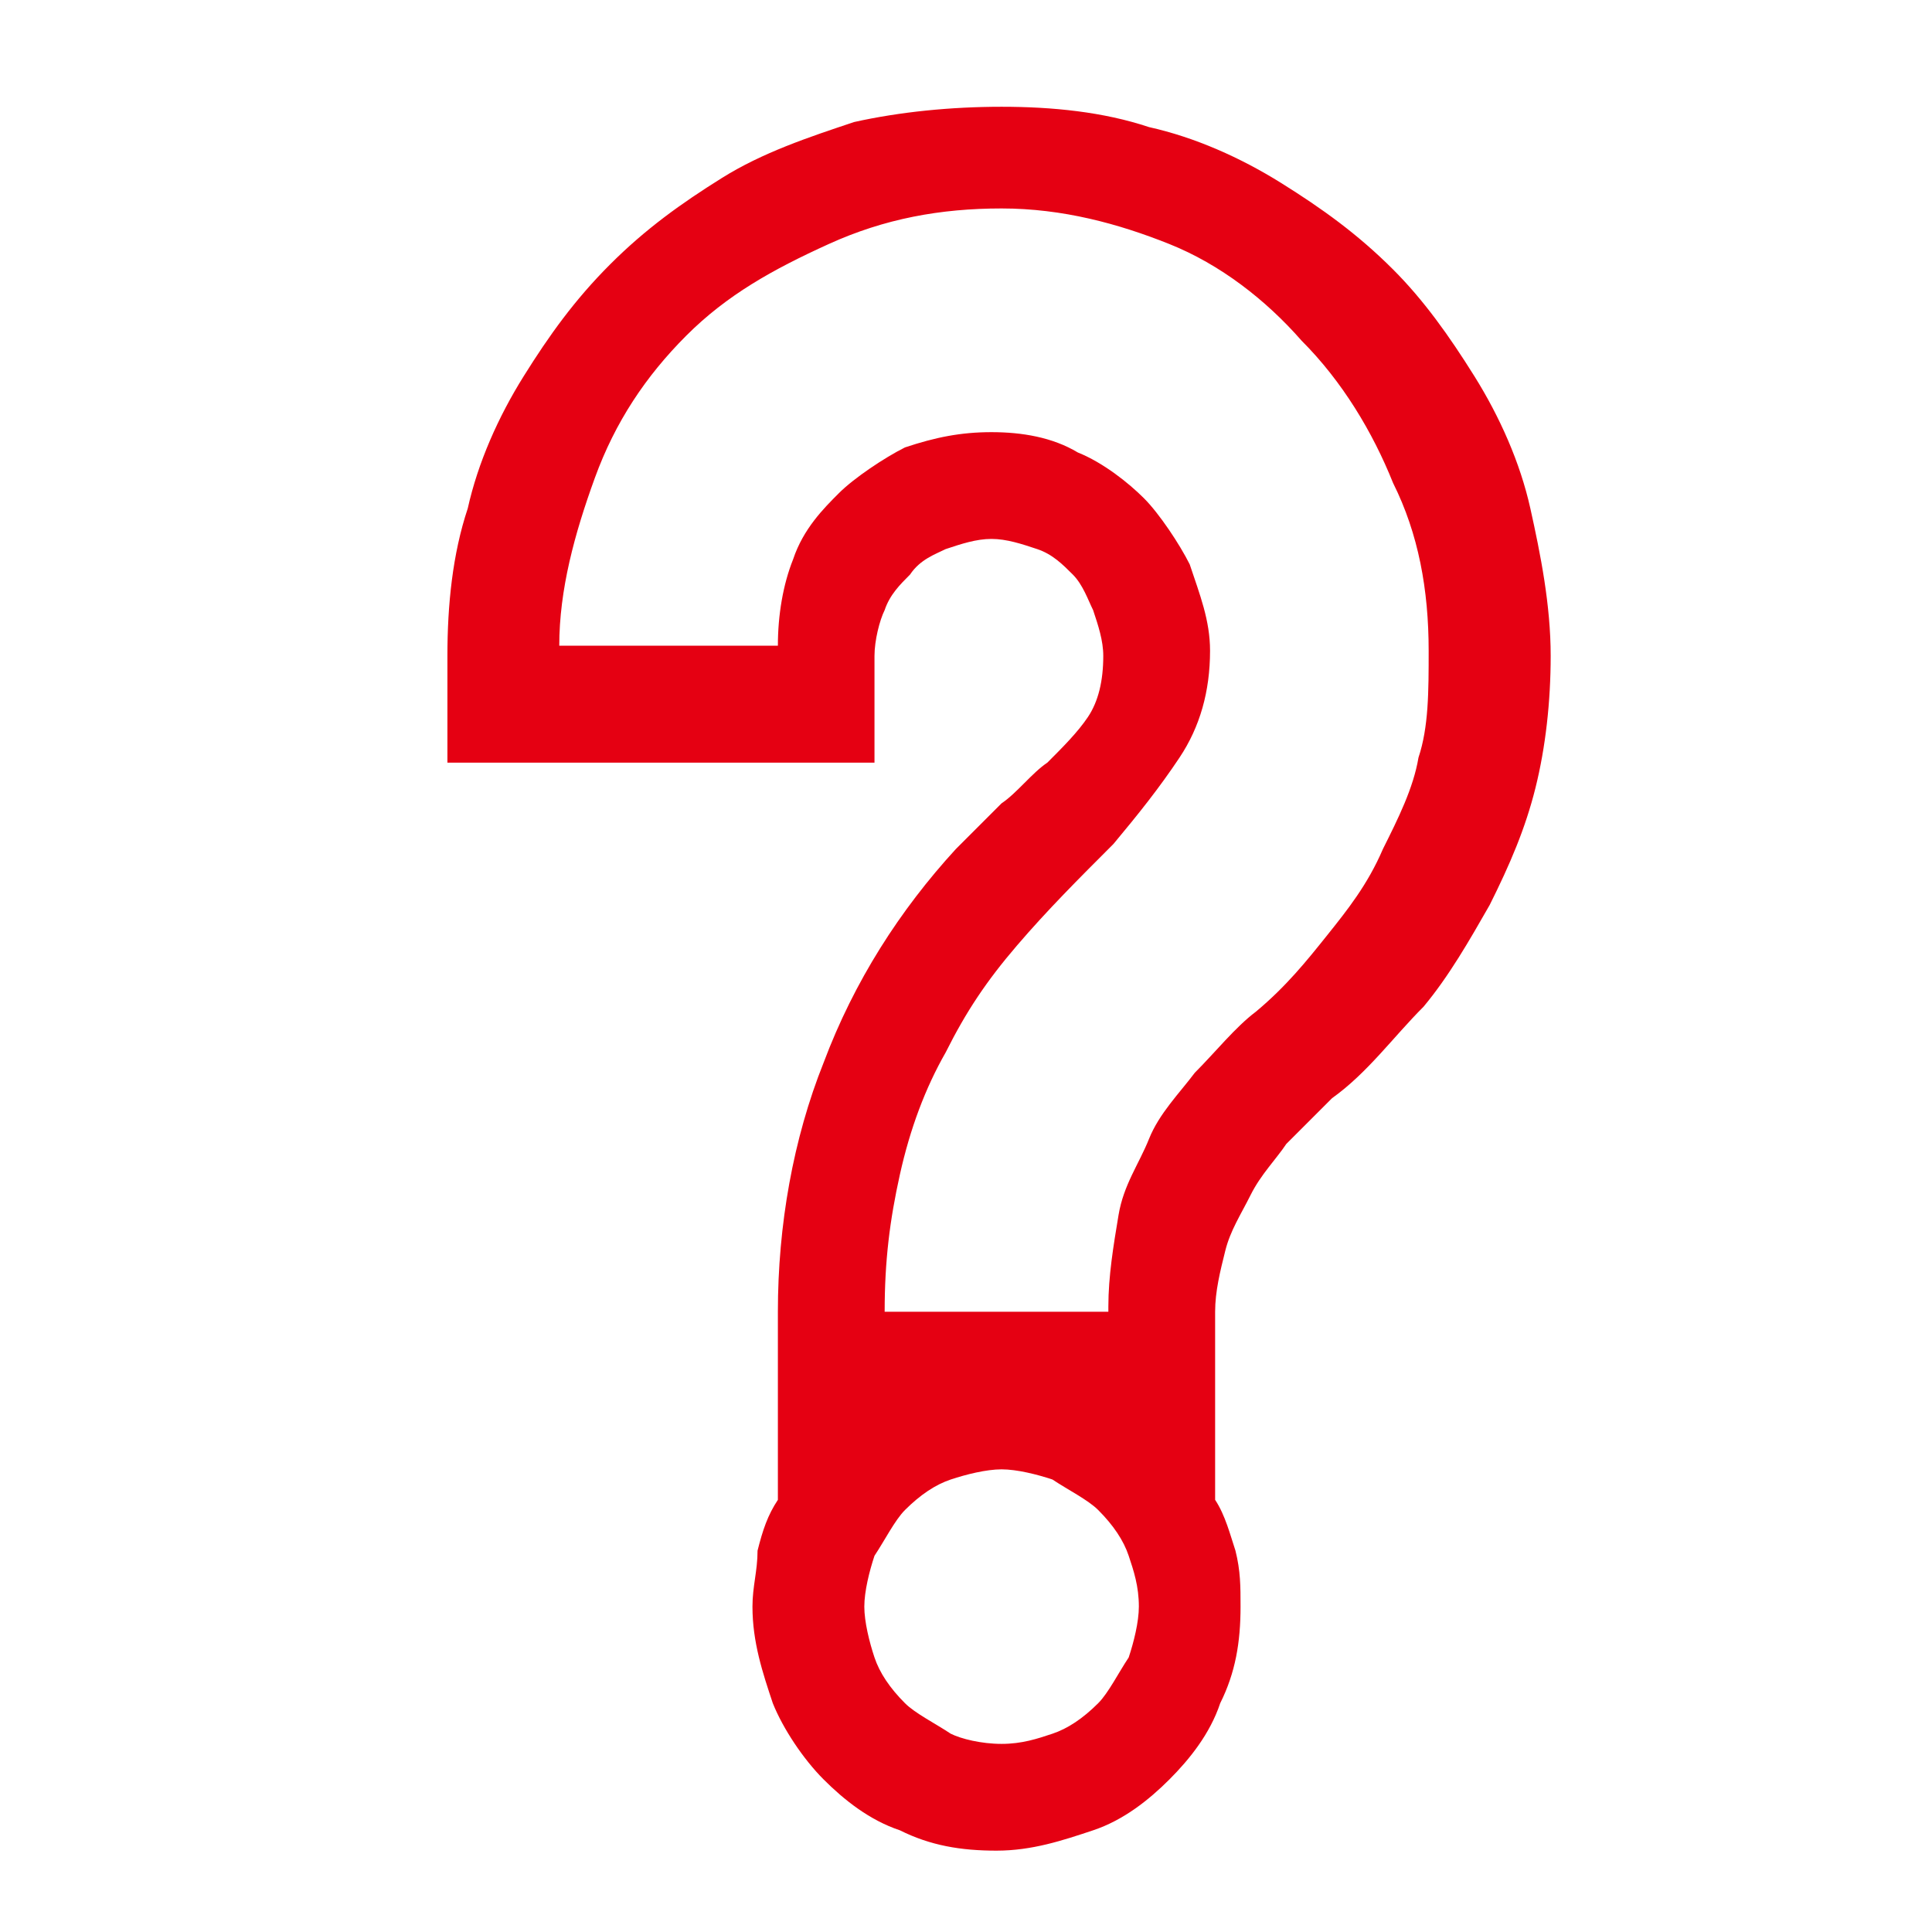 <?xml version="1.0" encoding="utf-8"?>
<!-- Generator: Adobe Illustrator 24.1.0, SVG Export Plug-In . SVG Version: 6.00 Build 0)  -->
<svg version="1.1" id="圖層_1" xmlns="http://www.w3.org/2000/svg" xmlns:xlink="http://www.w3.org/1999/xlink" x="0px" y="0px"
	 viewBox="0 0 38 38" style="enable-background:new 0 0 38 38;" xml:space="preserve">
<style type="text/css">
	.st0{display:none;}
	.st1{display:inline;fill:#E50012;}
	.st2{display:inline;fill:#FFFFFF;}
	.st3{fill:#E50012;}
	.st4{display:inline;}
</style>
<g class="st0">
	<path class="st1" d="M30.4,13.4c0,4.7-6.4,16.5-9.6,22.1c-0.8,1.4-2.8,1.4-3.5,0C14,29.9,7.6,18.1,7.6,13.4
		C7.6,7.1,12.7,2.1,19,2.1S30.4,7.1,30.4,13.4z"/>
	<circle class="st2" cx="19" cy="13.4" r="5.7"/>
</g>
<g>
	<g>
		<g>
			<path class="st3" d="M19.7,2.1c1,0,2,0.1,2.9,0.4c0.9,0.2,1.8,0.6,2.6,1.1c0.8,0.5,1.5,1,2.2,1.7C28,5.9,28.5,6.6,29,7.4
				c0.5,0.8,0.9,1.7,1.1,2.6c0.2,0.9,0.4,1.9,0.4,2.9c0,0.9-0.1,1.8-0.3,2.6c-0.2,0.8-0.5,1.5-0.9,2.3c-0.4,0.7-0.8,1.4-1.3,2
				c-0.6,0.6-1.1,1.3-1.8,1.8c-0.3,0.3-0.6,0.6-0.9,0.9c-0.2,0.3-0.5,0.6-0.7,1c-0.2,0.4-0.4,0.7-0.5,1.1c-0.1,0.4-0.2,0.8-0.2,1.2
				v3.7c0.2,0.3,0.3,0.7,0.4,1c0.1,0.4,0.1,0.7,0.1,1.1c0,0.7-0.1,1.3-0.4,1.9c-0.2,0.6-0.6,1.1-1,1.5s-0.9,0.8-1.5,1
				s-1.2,0.4-1.9,0.4c-0.7,0-1.3-0.1-1.9-0.4c-0.6-0.2-1.1-0.6-1.5-1c-0.4-0.4-0.8-1-1-1.5c-0.2-0.6-0.4-1.2-0.4-1.9
				c0-0.4,0.1-0.7,0.1-1.1c0.1-0.4,0.2-0.7,0.4-1v-3.7c0-1.7,0.3-3.4,0.9-4.9c0.6-1.6,1.5-3,2.6-4.2c0.3-0.3,0.6-0.6,0.9-0.9
				c0.3-0.2,0.6-0.6,0.9-0.8c0.3-0.3,0.6-0.6,0.8-0.9s0.3-0.7,0.3-1.2c0-0.3-0.1-0.6-0.2-0.9c-0.1-0.2-0.2-0.5-0.4-0.7
				s-0.4-0.4-0.7-0.5s-0.6-0.2-0.9-0.2c-0.3,0-0.6,0.1-0.9,0.2c-0.2,0.1-0.5,0.2-0.7,0.5c-0.2,0.2-0.4,0.4-0.5,0.7
				c-0.1,0.2-0.2,0.6-0.2,0.9v2.1H8.8v-2.1c0-1,0.1-2,0.4-2.9c0.2-0.9,0.6-1.8,1.1-2.6c0.5-0.8,1-1.5,1.7-2.2s1.4-1.2,2.2-1.7
				c0.8-0.5,1.7-0.8,2.6-1.1C17.7,2.2,18.7,2.1,19.7,2.1z M21.8,25.7c0-0.6,0.1-1.2,0.2-1.8c0.1-0.6,0.4-1,0.6-1.5
				c0.2-0.5,0.6-0.9,0.9-1.3c0.4-0.4,0.8-0.9,1.2-1.2c0.6-0.5,1-1,1.4-1.5c0.4-0.5,0.8-1,1.1-1.7c0.3-0.6,0.6-1.2,0.7-1.8
				c0.2-0.6,0.2-1.3,0.2-2.1c0-1.2-0.2-2.3-0.7-3.3c-0.4-1-1-2-1.8-2.8C24.9,5.9,24,5.2,23,4.8c-1-0.4-2.1-0.7-3.3-0.7
				c-1.2,0-2.3,0.2-3.4,0.7s-2,1-2.8,1.8s-1.4,1.7-1.8,2.8S11,11.6,11,12.7h4.3c0-0.6,0.1-1.2,0.3-1.7c0.2-0.6,0.6-1,0.9-1.3
				s0.9-0.7,1.3-0.9c0.6-0.2,1.1-0.3,1.7-0.3c0.6,0,1.2,0.1,1.7,0.4c0.5,0.2,1,0.6,1.3,0.9s0.7,0.9,0.9,1.3c0.2,0.6,0.4,1.1,0.4,1.7
				c0,0.8-0.2,1.5-0.6,2.1c-0.4,0.6-0.8,1.1-1.3,1.7c-0.7,0.7-1.3,1.3-1.9,2c-0.6,0.7-1,1.3-1.4,2.1c-0.4,0.7-0.7,1.5-0.9,2.4
				c-0.2,0.9-0.3,1.7-0.3,2.7H21.8z M19.7,34.3c0.4,0,0.7-0.1,1-0.2c0.3-0.1,0.6-0.3,0.9-0.6c0.2-0.2,0.4-0.6,0.6-0.9
				c0.1-0.3,0.2-0.7,0.2-1c0-0.4-0.1-0.7-0.2-1c-0.1-0.3-0.3-0.6-0.6-0.9c-0.2-0.2-0.6-0.4-0.9-0.6c-0.3-0.1-0.7-0.2-1-0.2
				s-0.7,0.1-1,0.2c-0.3,0.1-0.6,0.3-0.9,0.6c-0.2,0.2-0.4,0.6-0.6,0.9c-0.1,0.3-0.2,0.7-0.2,1s0.1,0.7,0.2,1
				c0.1,0.3,0.3,0.6,0.6,0.9c0.2,0.2,0.6,0.4,0.9,0.6C18.9,34.2,19.3,34.3,19.7,34.3z"/>
		</g>
	</g>
</g>
<g class="st0">
	<g class="st4">
		<g>
			<path class="st3" d="M23.2,2.1c0.3,0,0.6,0.1,0.8,0.2c0.3,0.1,0.5,0.3,0.7,0.5c0.2,0.2,0.3,0.4,0.5,0.7c0.1,0.3,0.2,0.5,0.2,0.8
				c0,0.2,0,0.5-0.1,0.7L21.9,15H34c0.3,0,0.6,0.1,0.8,0.2c0.3,0.1,0.5,0.3,0.7,0.5c0.2,0.2,0.3,0.4,0.5,0.7
				c0.1,0.3,0.2,0.5,0.2,0.8c0,0.6-0.2,1.1-0.6,1.5L18.3,35.9c-0.2,0.2-0.4,0.4-0.7,0.5c-0.3,0.1-0.5,0.2-0.8,0.2
				c-0.3,0-0.6-0.1-0.8-0.2c-0.3-0.1-0.5-0.3-0.7-0.5c-0.2-0.2-0.3-0.4-0.5-0.7s-0.2-0.5-0.2-0.8c0-0.2,0-0.5,0.1-0.7l3.4-10.1H6
				c-0.3,0-0.6-0.1-0.8-0.2c-0.3-0.1-0.5-0.3-0.7-0.5c-0.2-0.2-0.3-0.4-0.5-0.7c-0.1-0.3-0.2-0.5-0.2-0.8c0-0.3,0.1-0.6,0.2-0.8
				c0.1-0.3,0.3-0.5,0.5-0.7L21.7,2.7c0.2-0.2,0.4-0.4,0.7-0.5C22.6,2.2,22.9,2.1,23.2,2.1z"/>
		</g>
	</g>
</g>
</svg>
